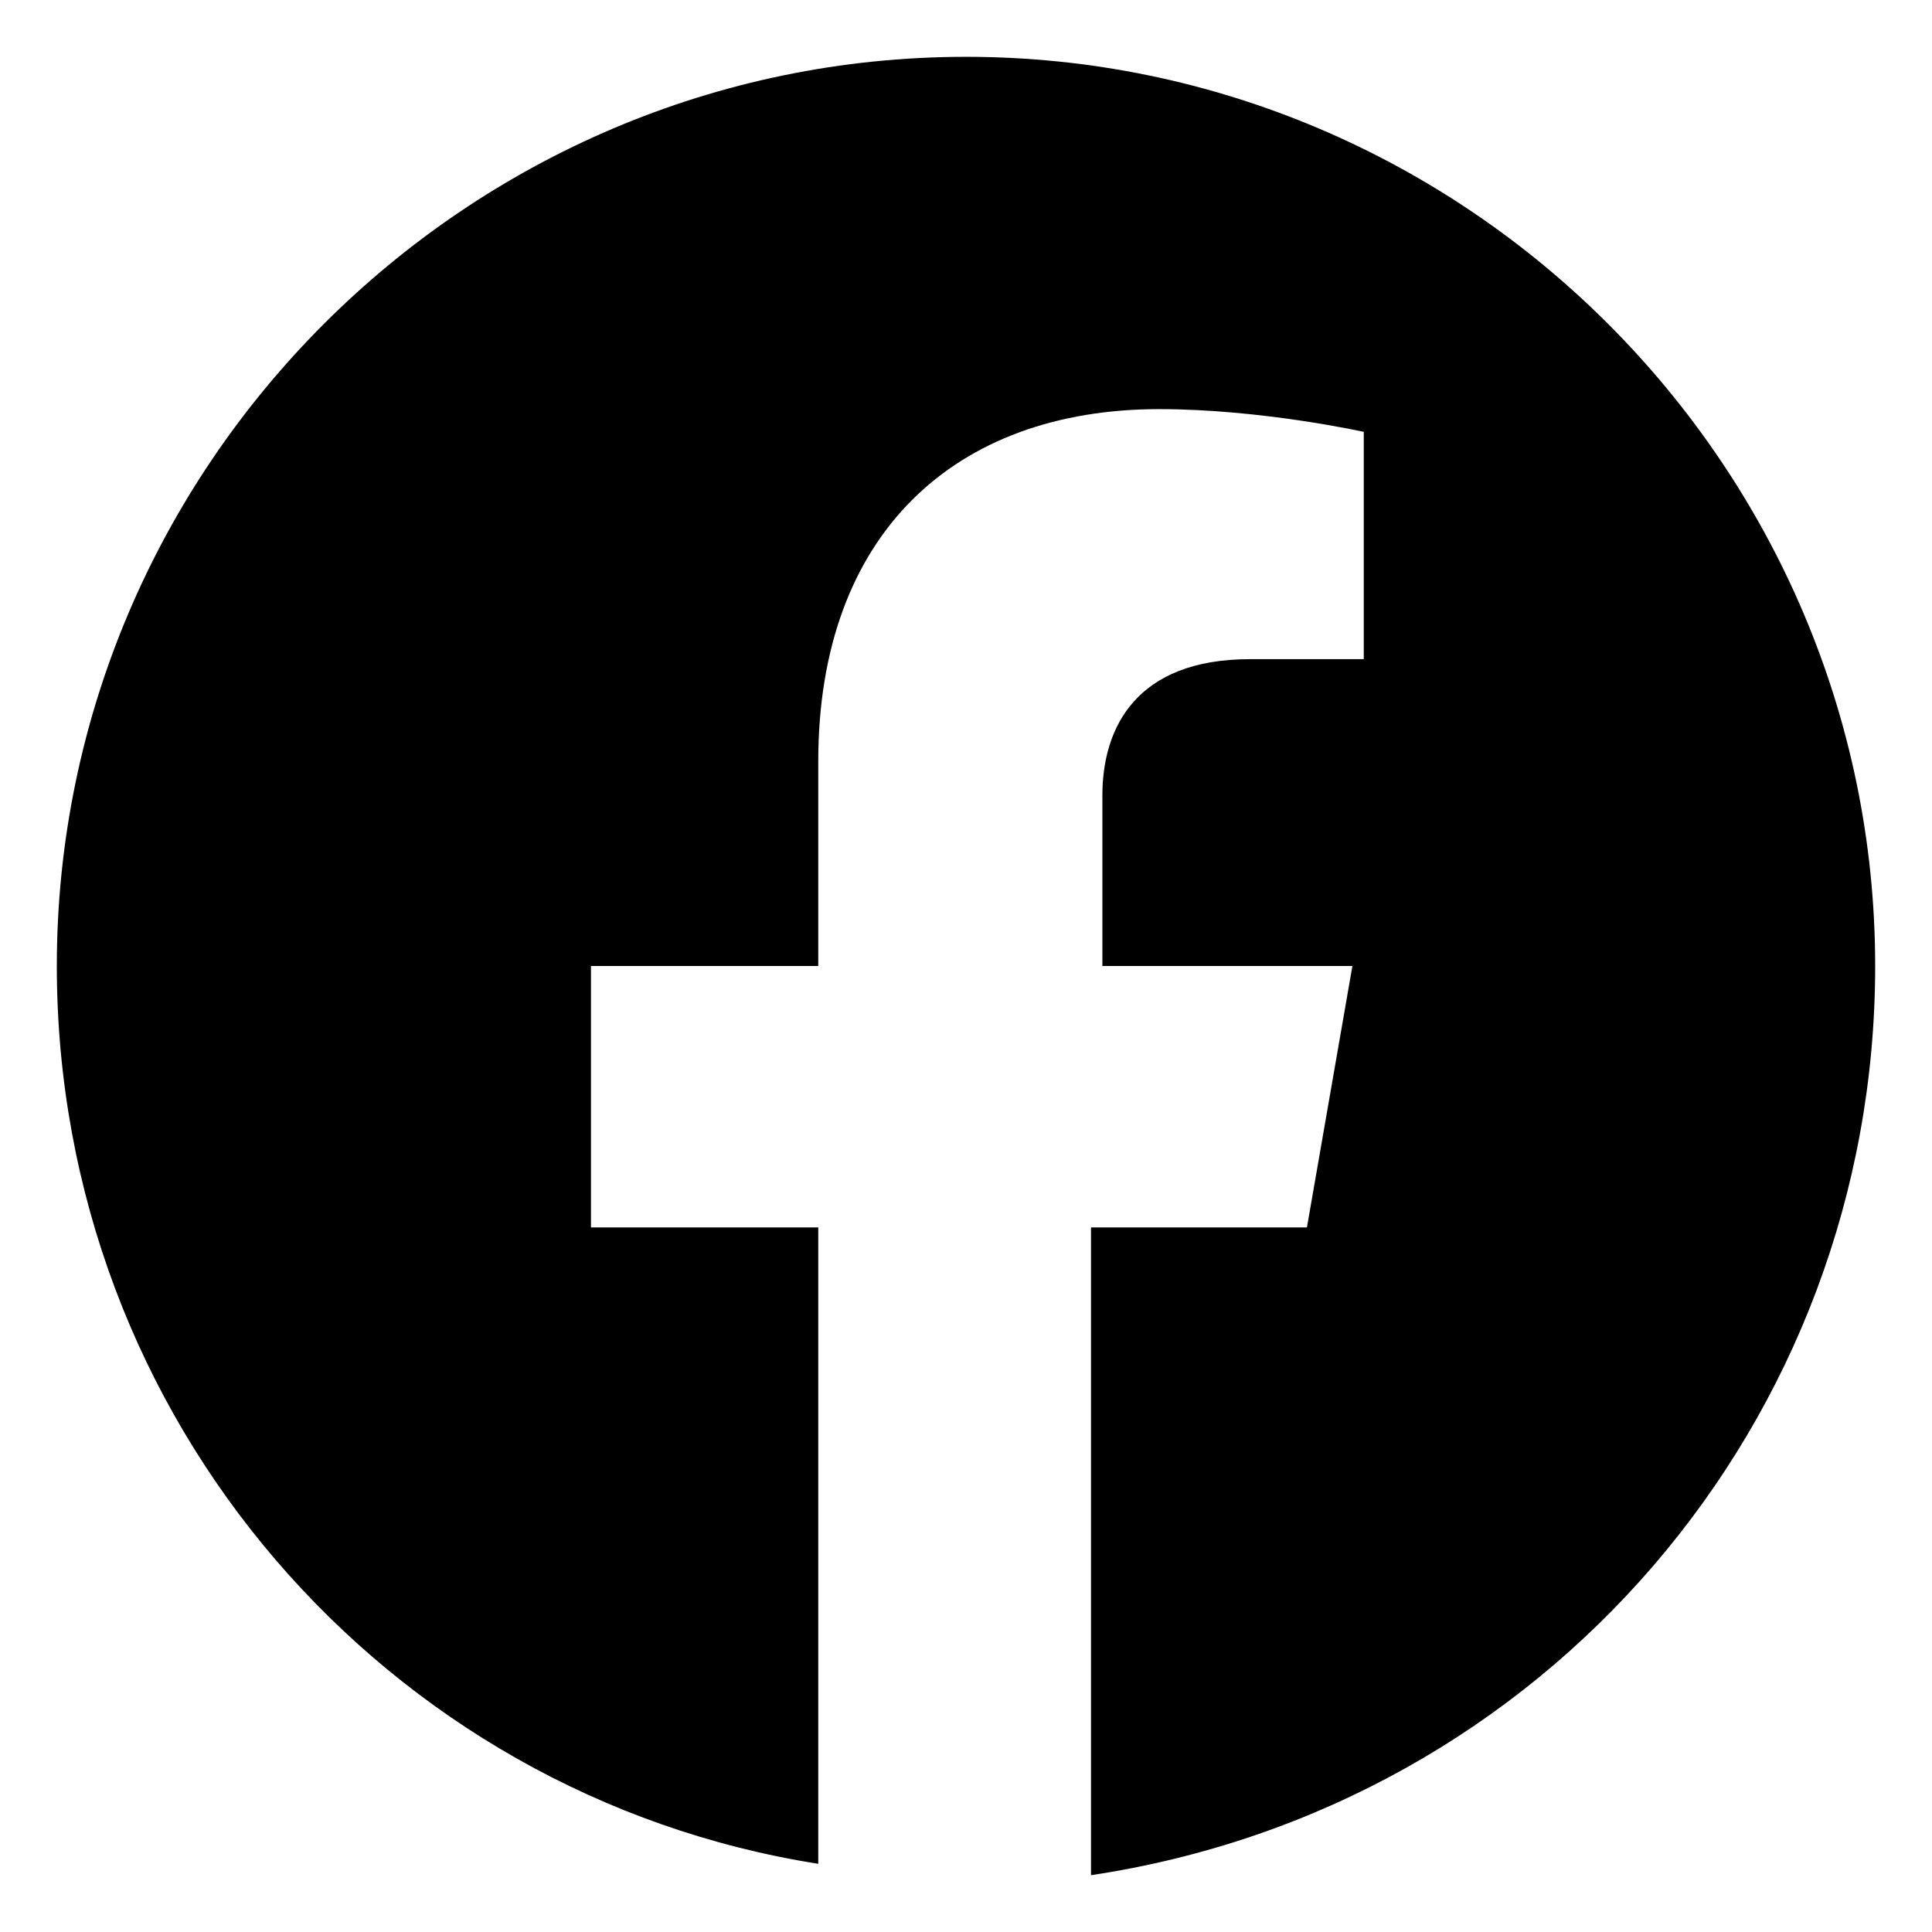 <?xml version="1.0" encoding="UTF-8"?>
<svg width="32px" height="32px" viewBox="-1 -1 34 34" version="1.1" xmlns="http://www.w3.org/2000/svg" xmlns:xlink="http://www.w3.org/1999/xlink">
    <title>Path</title>
    <g id="Page-1" stroke="none" stroke-width="1" fill="#000000" fill-rule="evenodd">
        <path d="M16,0 C24.8,0 32,7.2 32,16 C32,24 26.2,30.8 18.2,32 L18.2,20.6 L22,20.6 L22.8,16 L18.4,16 L18.4,13 C18.4,11.8 19,10.6 21,10.6 L23,10.6 L23,6.6 C23,6.6 21.2,6.2 19.4,6.2 C15.8,6.2 13.4,8.4 13.4,12.4 L13.4,16 L9.4,16 L9.4,20.6 L13.4,20.6 L13.4,31.8 C5.8,30.6 0,24 0,16 C0,7.2 7.2,0 16,0 Z" id="Path" fill="#000000"></path>
    </g>
</svg>
